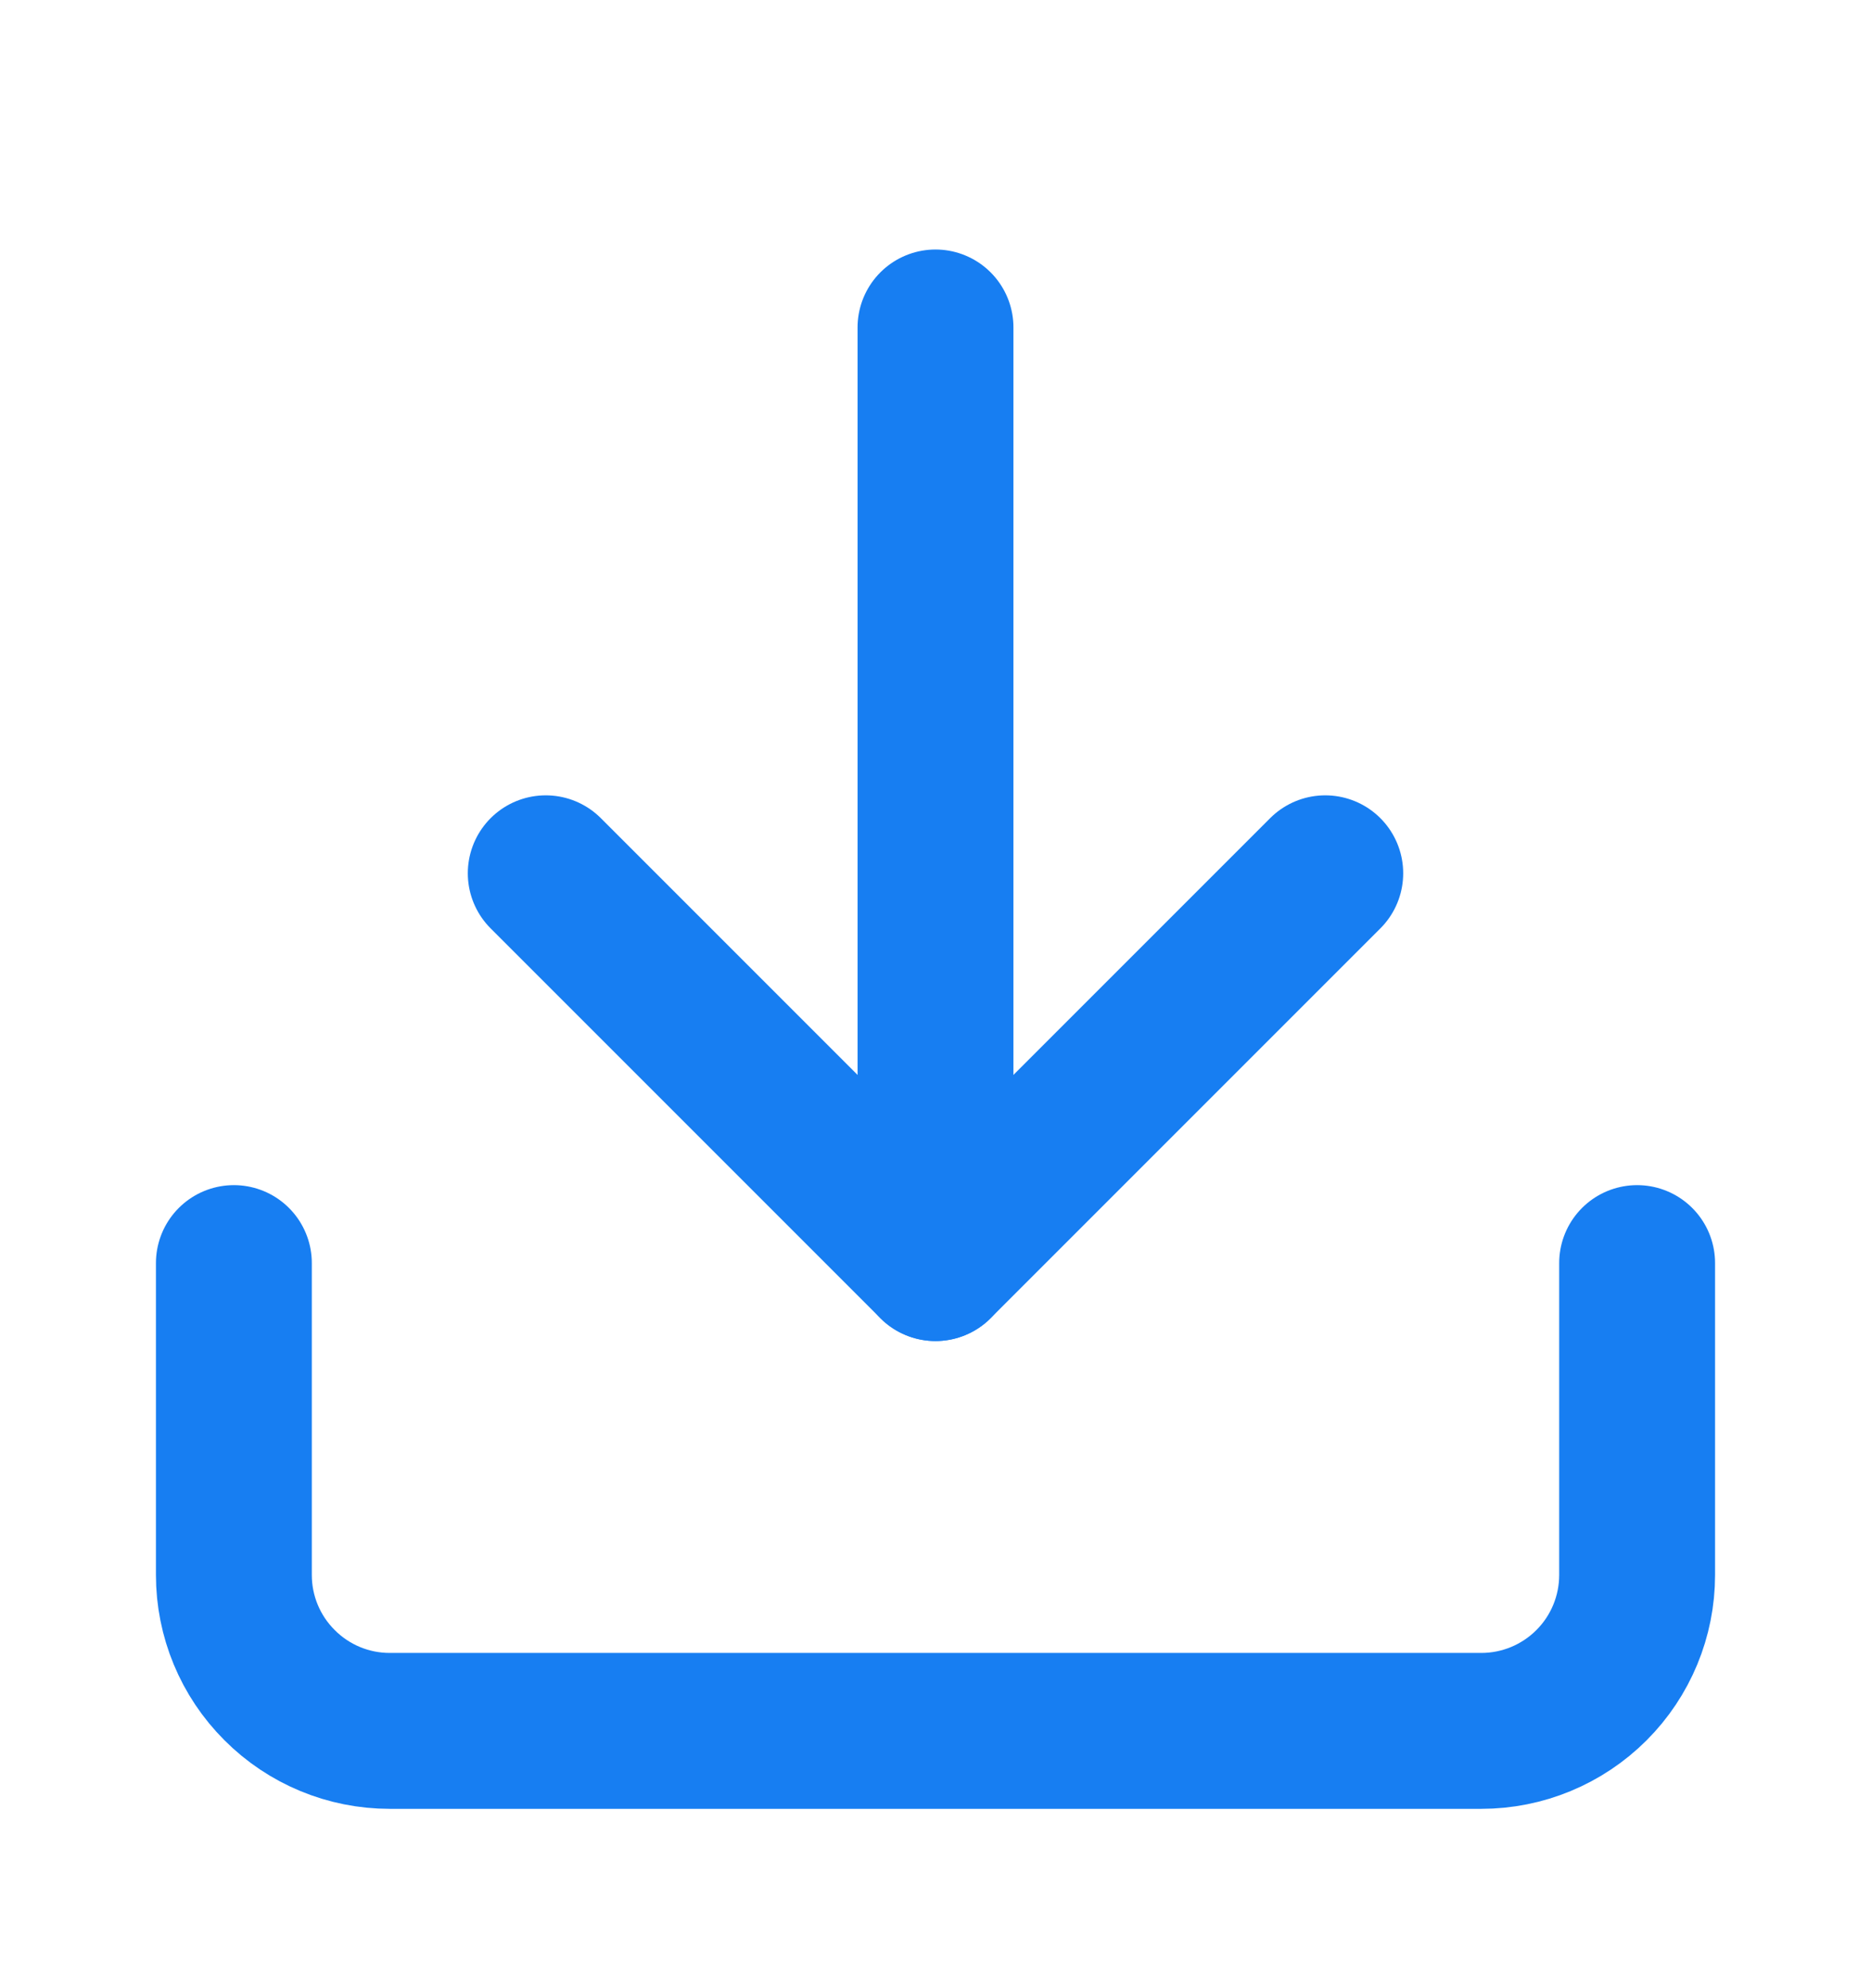 <svg width="16" height="17" viewBox="0 0 16 17" fill="none" xmlns="http://www.w3.org/2000/svg">
<path d="M14 10.8V13.467C14 13.82 13.86 14.159 13.61 14.409C13.359 14.66 13.02 14.8 12.667 14.8H3.333C2.98 14.8 2.641 14.66 2.391 14.409C2.14 14.159 2 13.82 2 13.467V10.8" stroke="#177EF2" stroke-width="1.333" stroke-linecap="round" stroke-linejoin="round"/>
<path d="M4.667 7.467L8 10.8L11.333 7.467" stroke="#177EF2" stroke-width="1.333" stroke-linecap="round" stroke-linejoin="round"/>
<path d="M8 10.8V2.8" stroke="#177EF2" stroke-width="1.333" stroke-linecap="round" stroke-linejoin="round"/>
</svg>
